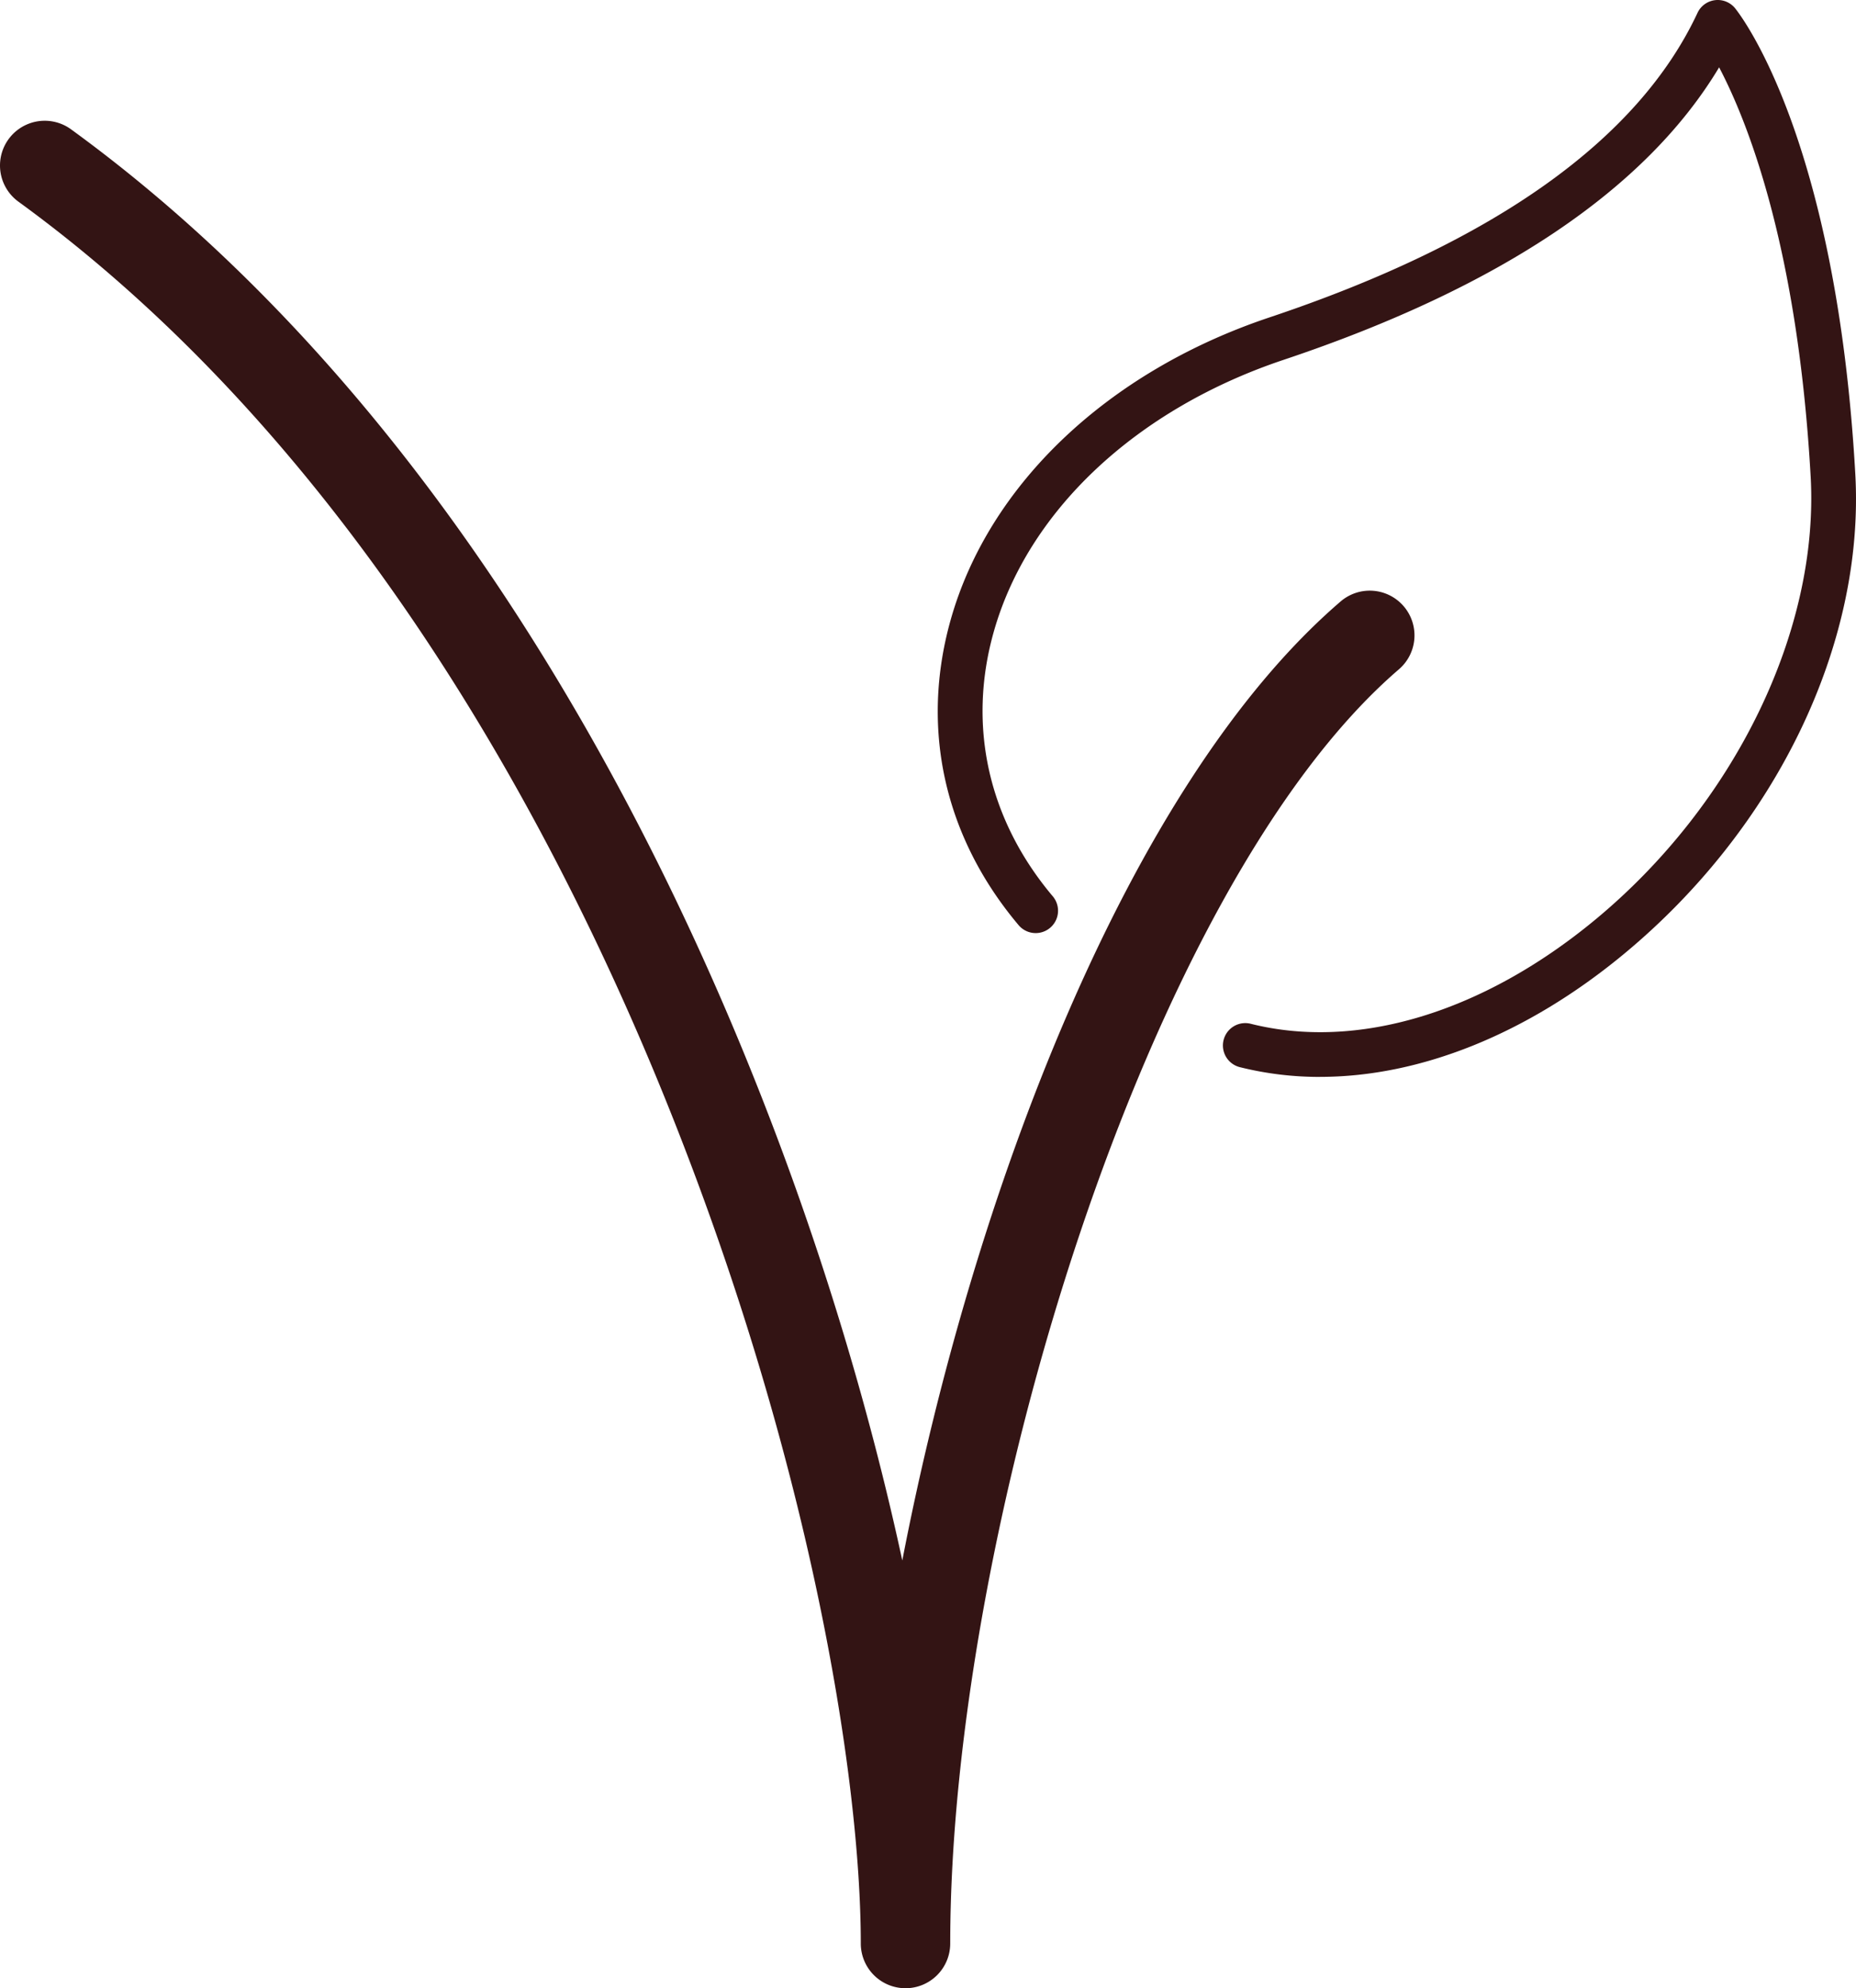 <?xml version="1.0" encoding="UTF-8"?> <svg xmlns="http://www.w3.org/2000/svg" width="253.637" height="271.626" viewBox="0 0 253.637 271.626"><g id="Raggruppa_204" data-name="Raggruppa 204" transform="translate(0 -0.001)"><path id="Tracciato_293" data-name="Tracciato 293" d="M1946.38,283.076a6.111,6.111,0,0,1-6.111-6.111c0-22.844-7.034-66.857-26.858-115.718-15.246-37.574-42.933-89.281-88.259-122.246a6.111,6.111,0,0,1,7.19-9.884c64.125,46.636,99.923,132.284,113.6,195.521,9.542-49.447,30.658-105.9,59.9-131.019a6.111,6.111,0,1,1,7.964,9.272c-34.531,29.66-61.315,117.93-61.315,174.075a6.111,6.111,0,0,1-6.111,6.111" transform="translate(-1822.635 -11.449)" fill="#331414"></path><path id="Tracciato_294" data-name="Tracciato 294" d="M1958.767,164.271a44.883,44.883,0,0,1-10.966-1.331,3.055,3.055,0,1,1,1.489-5.926c14.553,3.659,31.7-1.512,47.043-14.189,19.1-15.778,30.666-39.568,29.475-60.6-1.783-31.481-8.7-48.635-12.507-55.877-9.98,16.647-29.963,30.071-59.509,39.957-20.168,6.748-34.986,20.662-39.635,37.218-3.6,12.814-.728,25.626,8.083,36.077a3.055,3.055,0,1,1-4.672,3.938c-10.155-12.046-13.455-26.845-9.295-41.668,5.2-18.507,21.49-33.969,43.581-41.36,30.709-10.274,50.388-24.271,58.491-41.6a3.054,3.054,0,0,1,5.133-.64c.562.687,13.81,17.387,16.431,63.6,1.317,23.265-10.823,48.425-31.684,65.662-13.223,10.925-27.83,16.735-41.458,16.735" transform="translate(-1778.369 -17.147)" fill="#331414"></path></g></svg> 